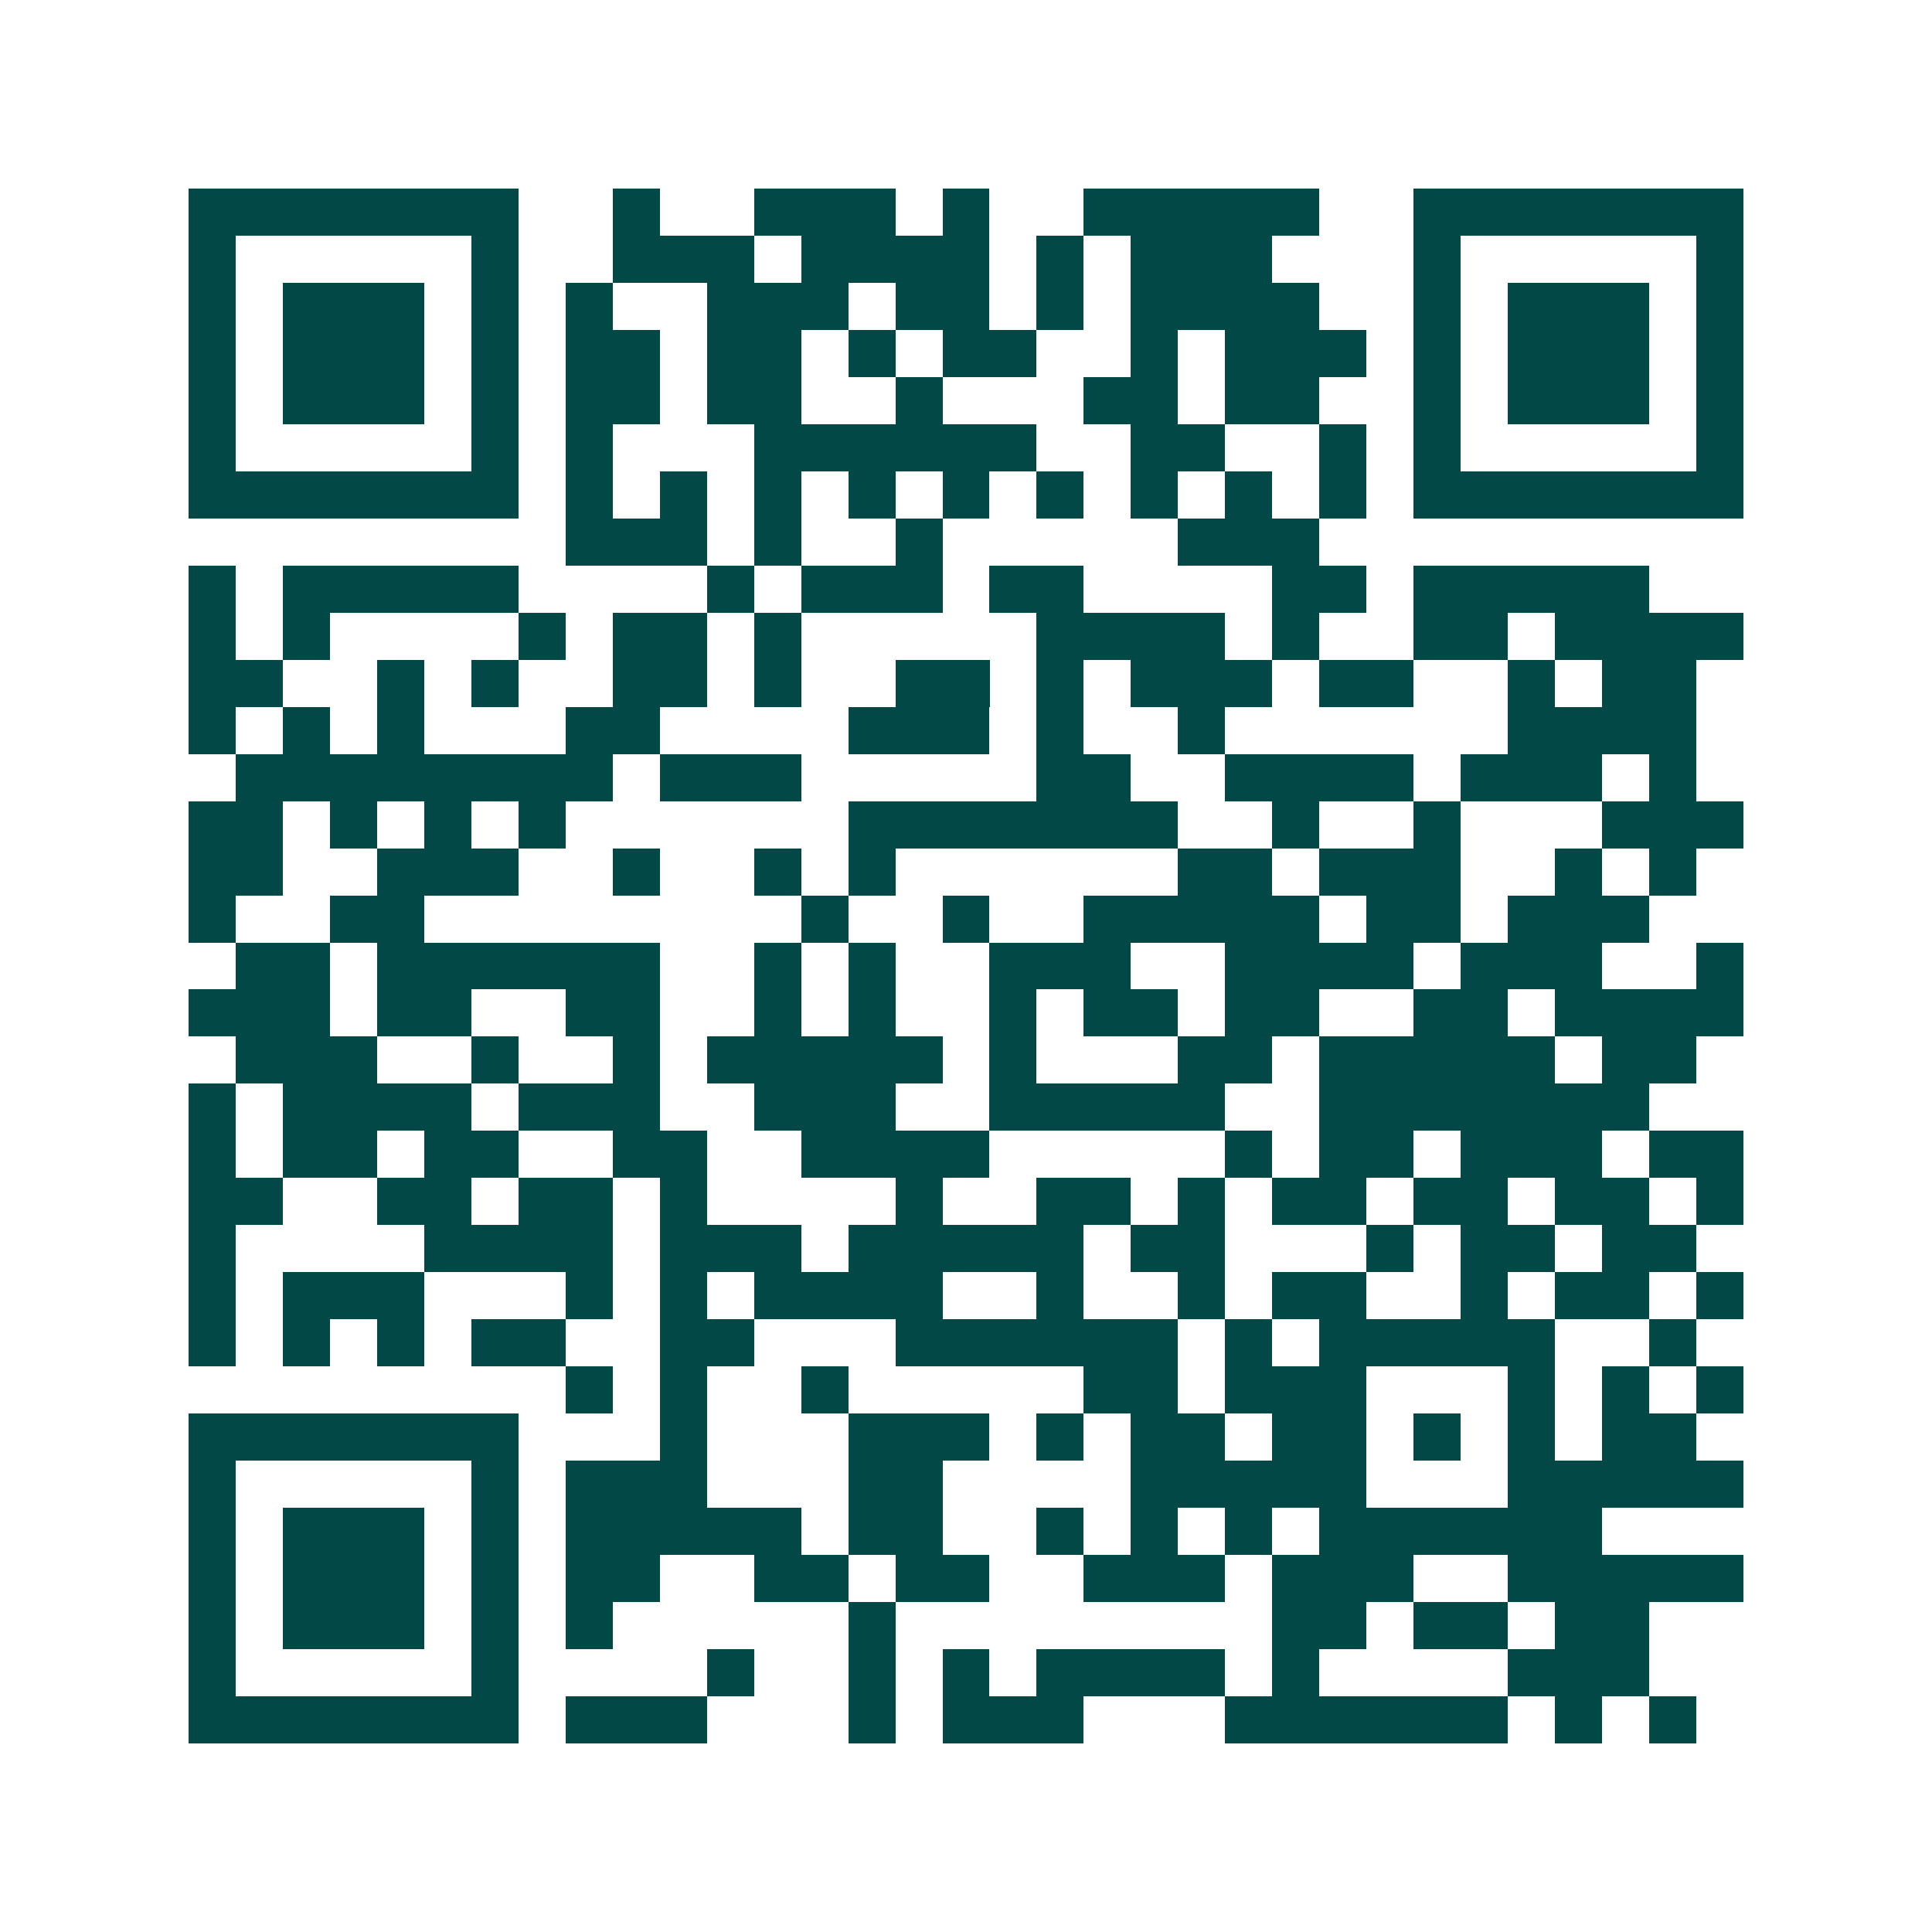 <svg xmlns="http://www.w3.org/2000/svg" width="200" height="200" viewBox="0 0 41 41" shape-rendering="crispEdges"><path fill="#ffffff" d="M0 0h41v41H0z"/><path stroke="#014847" d="M4 4.5h7m2 0h1m2 0h3m1 0h1m2 0h5m2 0h7M4 5.5h1m5 0h1m2 0h3m1 0h4m1 0h1m1 0h3m3 0h1m5 0h1M4 6.5h1m1 0h3m1 0h1m1 0h1m2 0h3m1 0h2m1 0h1m1 0h4m2 0h1m1 0h3m1 0h1M4 7.5h1m1 0h3m1 0h1m1 0h2m1 0h2m1 0h1m1 0h2m2 0h1m1 0h3m1 0h1m1 0h3m1 0h1M4 8.5h1m1 0h3m1 0h1m1 0h2m1 0h2m2 0h1m3 0h2m1 0h2m2 0h1m1 0h3m1 0h1M4 9.5h1m5 0h1m1 0h1m3 0h6m2 0h2m2 0h1m1 0h1m5 0h1M4 10.5h7m1 0h1m1 0h1m1 0h1m1 0h1m1 0h1m1 0h1m1 0h1m1 0h1m1 0h1m1 0h7M12 11.5h3m1 0h1m2 0h1m5 0h3M4 12.5h1m1 0h5m4 0h1m1 0h3m1 0h2m4 0h2m1 0h5M4 13.5h1m1 0h1m4 0h1m1 0h2m1 0h1m5 0h4m1 0h1m2 0h2m1 0h4M4 14.5h2m2 0h1m1 0h1m2 0h2m1 0h1m2 0h2m1 0h1m1 0h3m1 0h2m2 0h1m1 0h2M4 15.5h1m1 0h1m1 0h1m3 0h2m4 0h3m1 0h1m2 0h1m6 0h4M5 16.5h8m1 0h3m5 0h2m2 0h4m1 0h3m1 0h1M4 17.5h2m1 0h1m1 0h1m1 0h1m6 0h7m2 0h1m2 0h1m3 0h3M4 18.5h2m2 0h3m2 0h1m2 0h1m1 0h1m6 0h2m1 0h3m2 0h1m1 0h1M4 19.5h1m2 0h2m8 0h1m2 0h1m2 0h5m1 0h2m1 0h3M5 20.5h2m1 0h6m2 0h1m1 0h1m2 0h3m2 0h4m1 0h3m2 0h1M4 21.5h3m1 0h2m2 0h2m2 0h1m1 0h1m2 0h1m1 0h2m1 0h2m2 0h2m1 0h4M5 22.5h3m2 0h1m2 0h1m1 0h5m1 0h1m3 0h2m1 0h5m1 0h2M4 23.5h1m1 0h4m1 0h3m2 0h3m2 0h5m2 0h7M4 24.5h1m1 0h2m1 0h2m2 0h2m2 0h4m5 0h1m1 0h2m1 0h3m1 0h2M4 25.5h2m2 0h2m1 0h2m1 0h1m4 0h1m2 0h2m1 0h1m1 0h2m1 0h2m1 0h2m1 0h1M4 26.5h1m4 0h4m1 0h3m1 0h5m1 0h2m3 0h1m1 0h2m1 0h2M4 27.5h1m1 0h3m3 0h1m1 0h1m1 0h4m2 0h1m2 0h1m1 0h2m2 0h1m1 0h2m1 0h1M4 28.5h1m1 0h1m1 0h1m1 0h2m2 0h2m3 0h6m1 0h1m1 0h5m2 0h1M12 29.5h1m1 0h1m2 0h1m5 0h2m1 0h3m3 0h1m1 0h1m1 0h1M4 30.5h7m3 0h1m3 0h3m1 0h1m1 0h2m1 0h2m1 0h1m1 0h1m1 0h2M4 31.5h1m5 0h1m1 0h3m3 0h2m4 0h5m3 0h5M4 32.5h1m1 0h3m1 0h1m1 0h5m1 0h2m2 0h1m1 0h1m1 0h1m1 0h6M4 33.5h1m1 0h3m1 0h1m1 0h2m2 0h2m1 0h2m2 0h3m1 0h3m2 0h5M4 34.5h1m1 0h3m1 0h1m1 0h1m5 0h1m8 0h2m1 0h2m1 0h2M4 35.5h1m5 0h1m4 0h1m2 0h1m1 0h1m1 0h4m1 0h1m4 0h3M4 36.5h7m1 0h3m3 0h1m1 0h3m3 0h6m1 0h1m1 0h1"/></svg>
